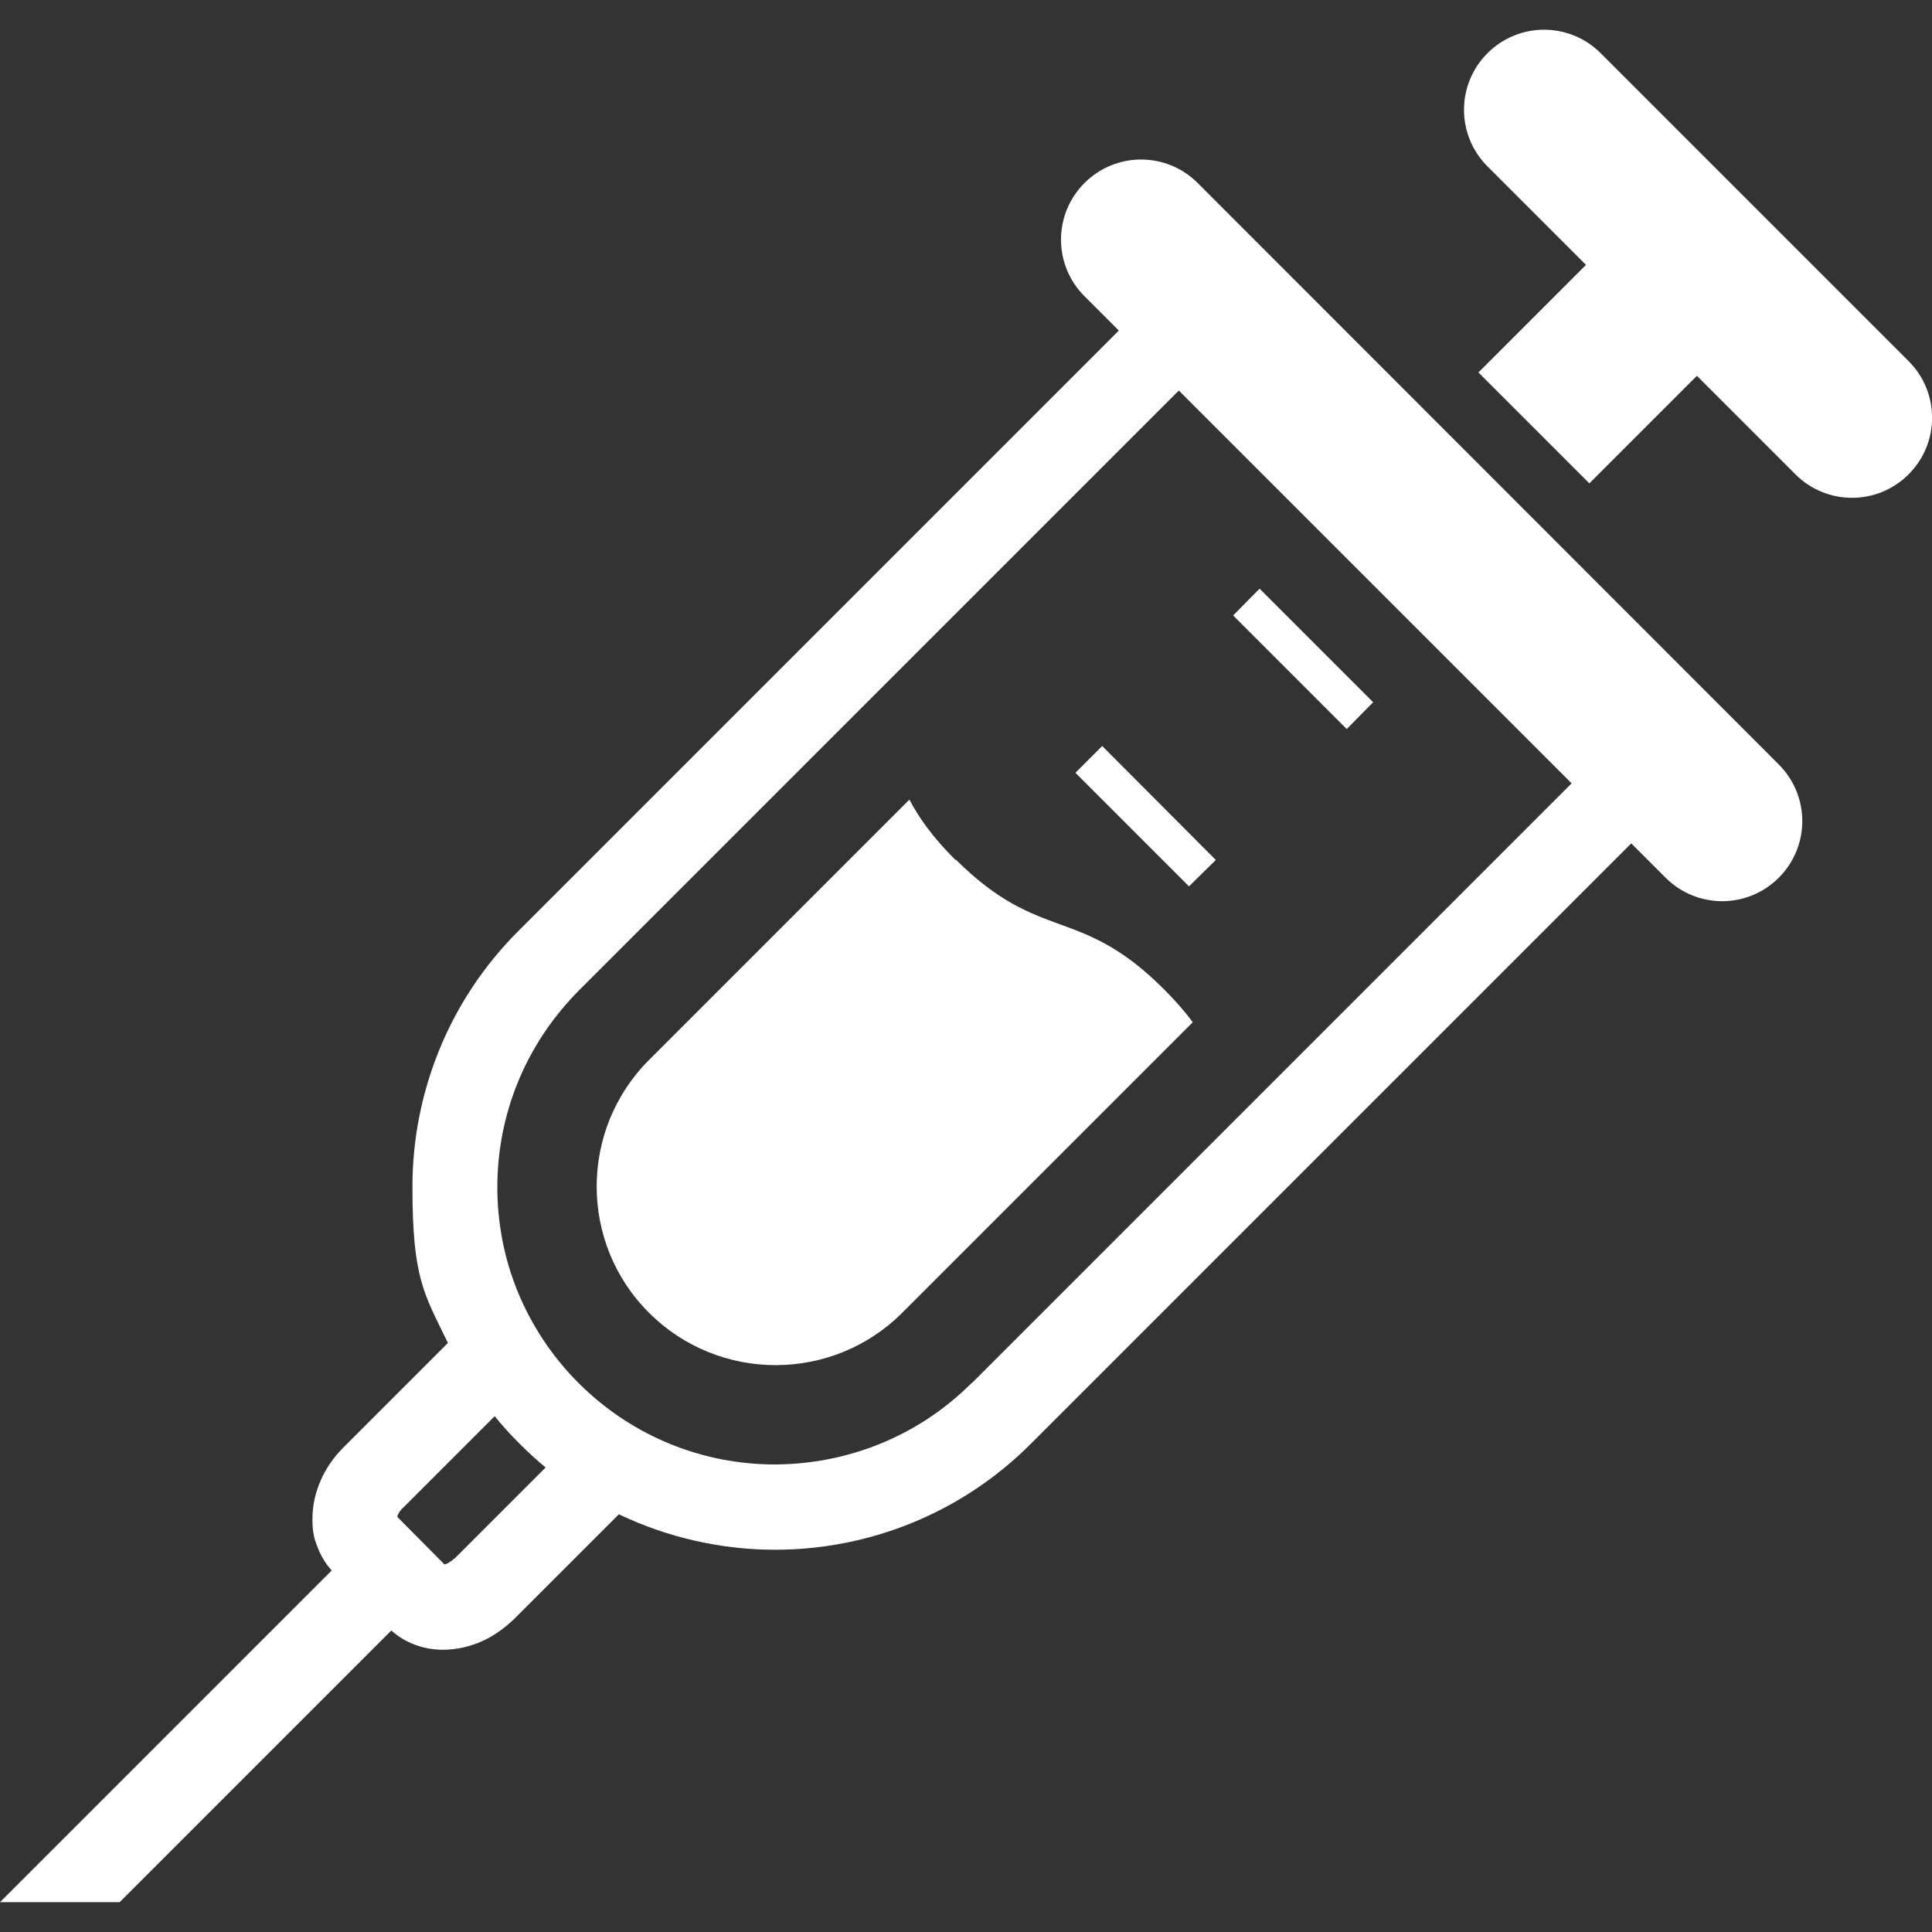 <?xml version="1.0" encoding="UTF-8"?>
<svg id="_x32_" xmlns="http://www.w3.org/2000/svg" version="1.1" viewBox="0 0 512 512">
  <rect x="0" y="0" width="512" height="512" fill="#333333" stroke="none"/>
  <!-- Generator: Adobe Illustrator 29.6.1, SVG Export Plug-In . SVG Version: 2.1.1 Build 9)  -->
  <defs>
    <style>
      .st0 {
        fill: #fff;
      }
    </style>
  </defs>
  <path class="st0" d="M317.4,48.5c-8.3-8.3-21.7-8.3-30,0s-8.3,21.7,0,30l9.1,9.1-159,159c-18.8,18.7-28.2,43.4-28.2,67.9s3.1,28.3,9.4,41.4l-27.7,27.7c-2.6,2.6-4.6,5.5-6,8.7-1.4,3.2-2.2,6.6-2.2,10.2s.4,5.1,1.4,7.6c.8,2.2,2.1,4.3,3.7,6.1L0,504.1h31.7l72-72c1.8,1.6,3.9,2.9,6.1,3.7,2.5,1,5.1,1.4,7.6,1.4,3.6,0,7-.8,10.2-2.2,3.2-1.4,6.1-3.5,8.7-6l27.7-27.7c13,6.2,27.2,9.4,41.4,9.4,24.5,0,49.2-9.4,67.9-28.2l159-159,9.1,9.1c8.3,8.3,21.7,8.3,30,0s8.3-21.7,0-30L317.4,48.5ZM120.4,413c-.7.7-1.4,1.1-2,1.4-.2.1-.4.1-.6.2l-12.5-12.6c0-.1,0-.4.2-.6.2-.6.7-1.3,1.4-1.9l24.2-24.2c2,2.5,4.1,4.8,6.4,7.1h0c.1.1.2.2.4.4h0c2.2,2.2,4.4,4.2,6.7,6.1l-24.2,24.2ZM257.5,366.5c-14.4,14.4-33.2,21.5-52.1,21.6-18.9,0-37.6-7.2-52-21.5-7.2-7.2-12.6-15.5-16.2-24.3-3.6-8.8-5.4-18.2-5.4-27.7,0-18.9,7.2-37.6,21.6-52.1l159-159,104.1,104.1-159,159Z"/>
  <path class="st0" d="M505.8,95.7L424.2,14.1c-8.3-8.3-21.7-8.3-30,0-8.3,8.3-8.3,21.7,0,30l26.1,26.1-28.5,28.5,29.4,29.4,28.5-28.5,26.1,26.1c8.3,8.3,21.7,8.3,30,0,8.3-8.3,8.3-21.7,0-30Z"/>
  <polygon class="st0" points="363.9 186.1 333.8 156 326.8 163.1 356.9 193.2 363.9 186.1"/>
  <polygon class="st0" points="285 204.8 315.1 234.9 322.2 227.9 292.1 197.7 285 204.8"/>
  <path class="st0" d="M253.2,227.9c-6-6-9.7-11.2-12.2-16l-69,69c-18.5,18.5-18.5,48.6,0,67,18.5,18.5,48.6,18.5,67.1,0l77-77c-2-2.7-4.5-5.6-7.7-8.8-22.3-22.3-32.7-12-55.1-34.3Z"/>
</svg>
